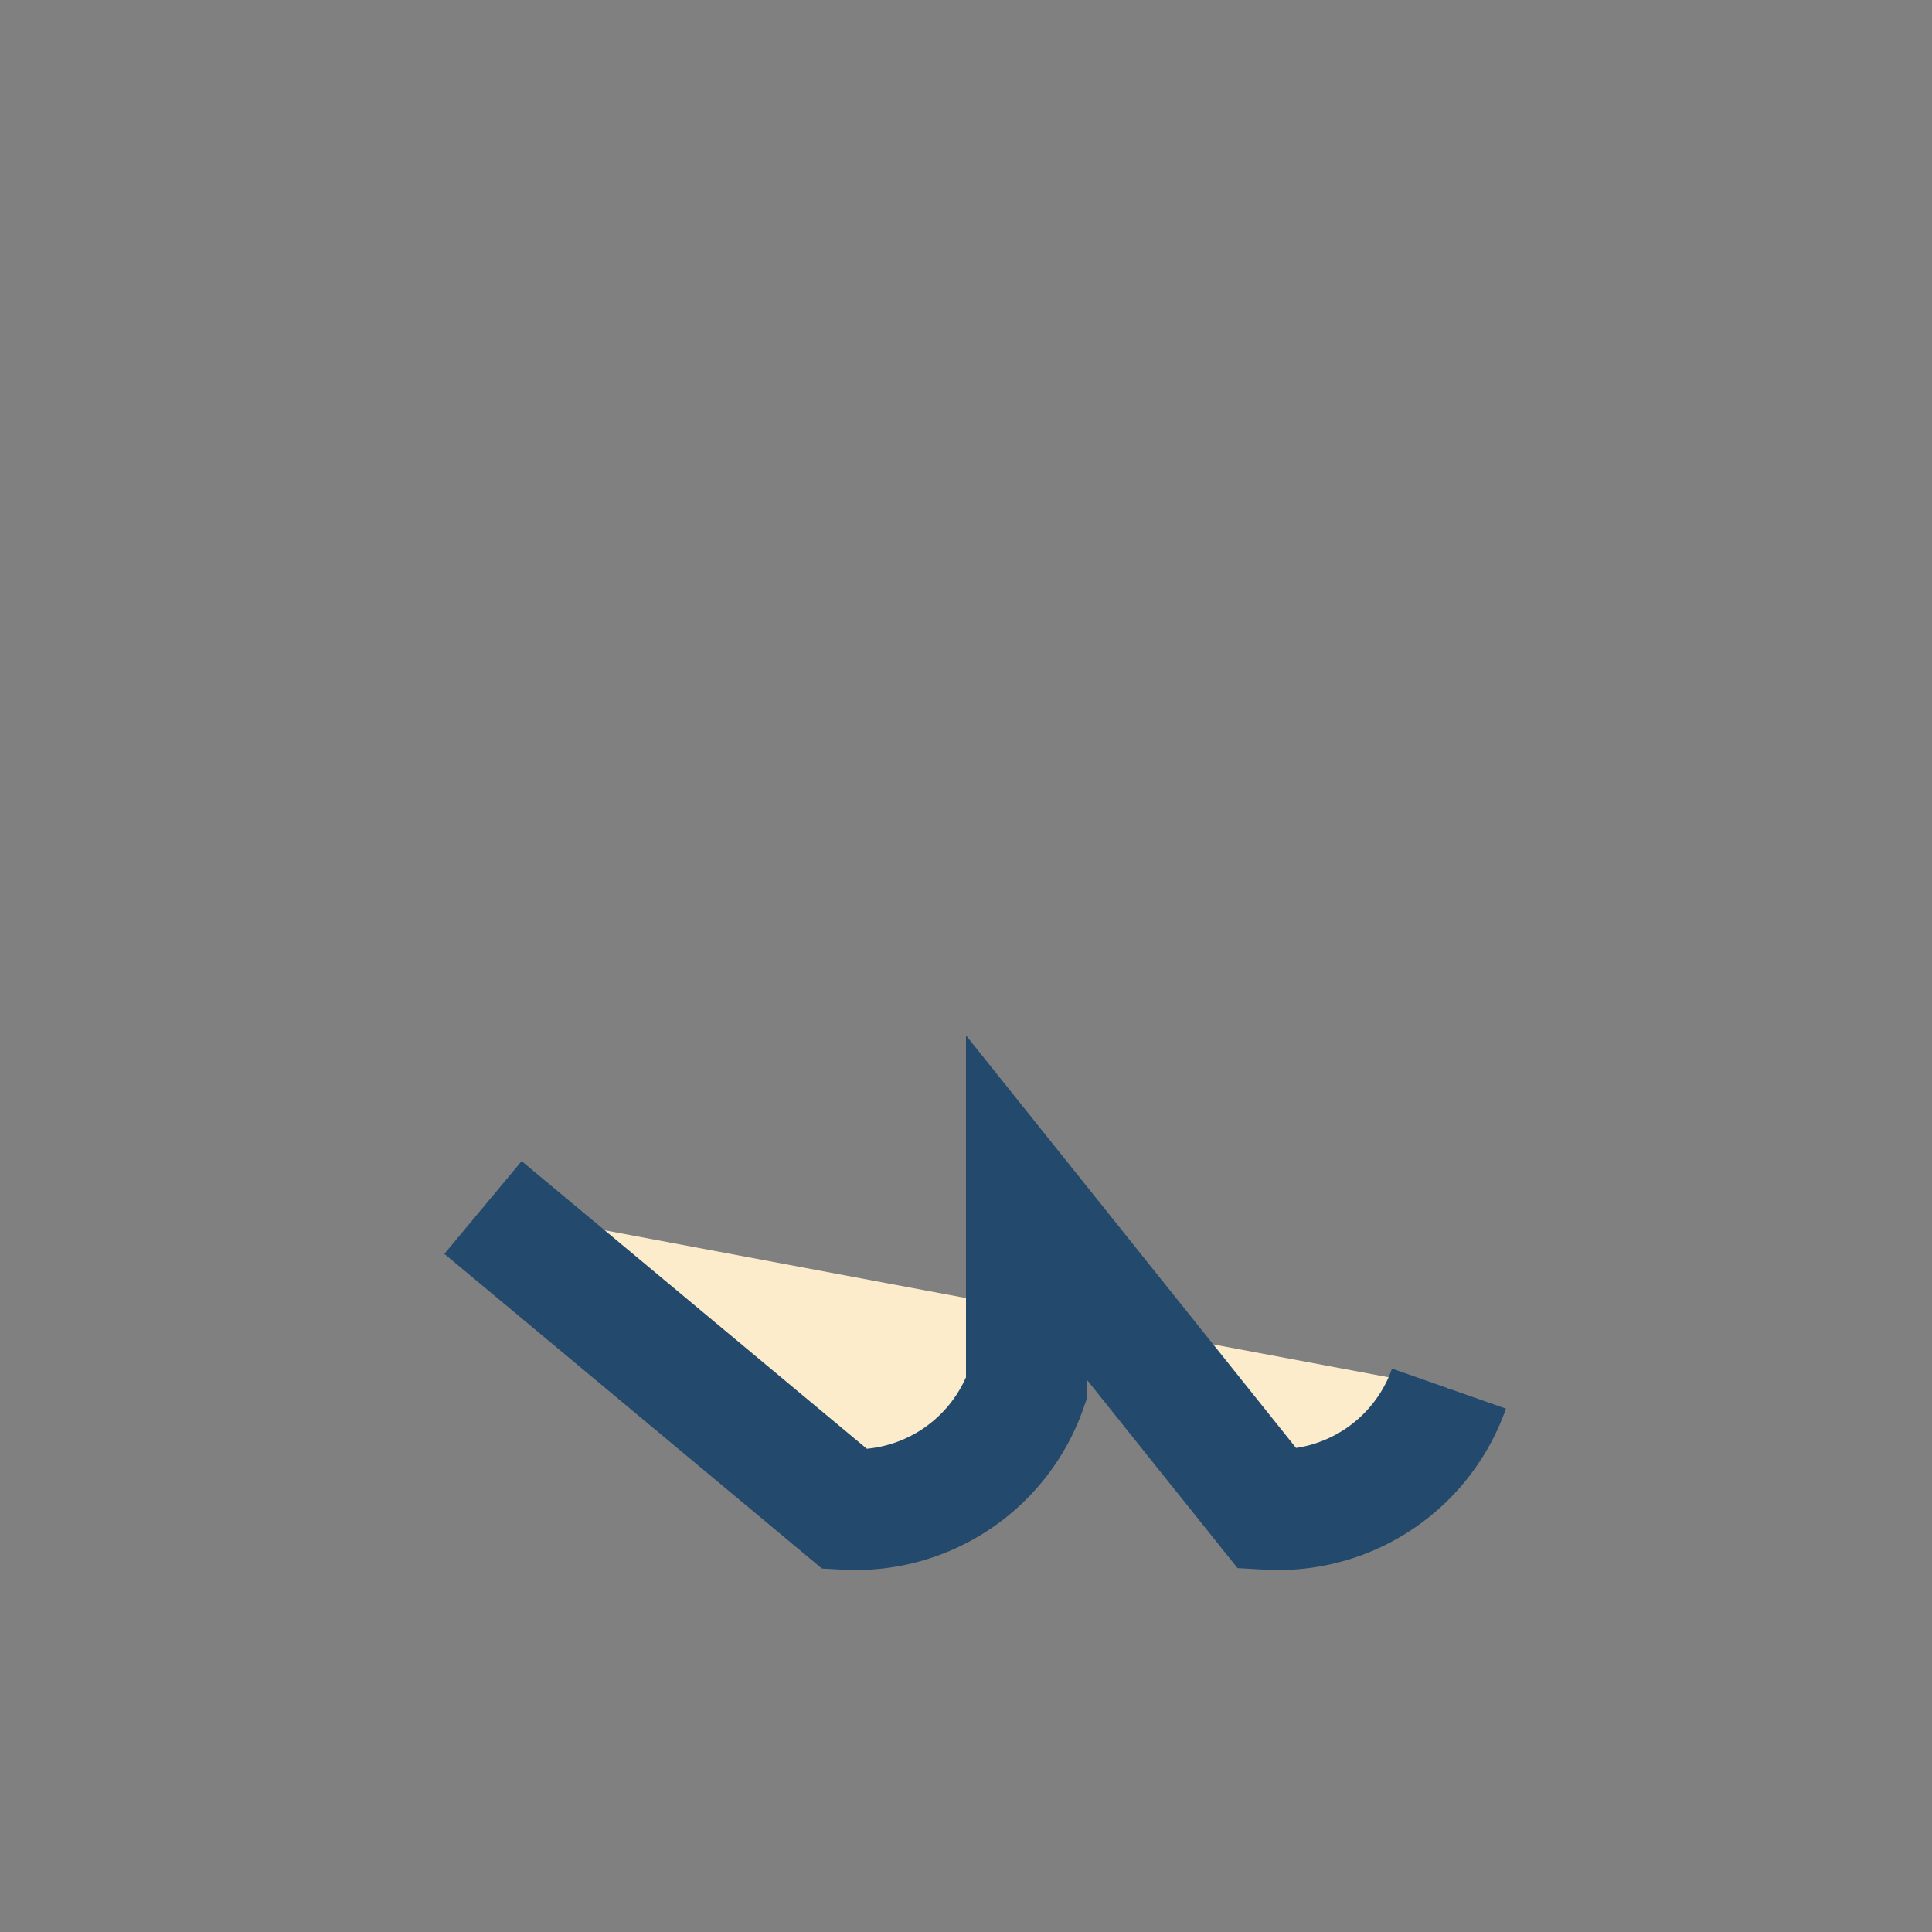 <?xml version="1.0" encoding="UTF-8"?>
<svg xmlns="http://www.w3.org/2000/svg" width="32" height="32" viewBox="0 0 32 32"><rect x="0" y="0" width="32" height="32" fill="#808080" stroke="none"/><path d="M8 20l6 5a3 3 0 003-2v-3l4 5a3 3 0 003-2" stroke="#23496d" stroke-width="2" fill="#fceccb"/></svg>